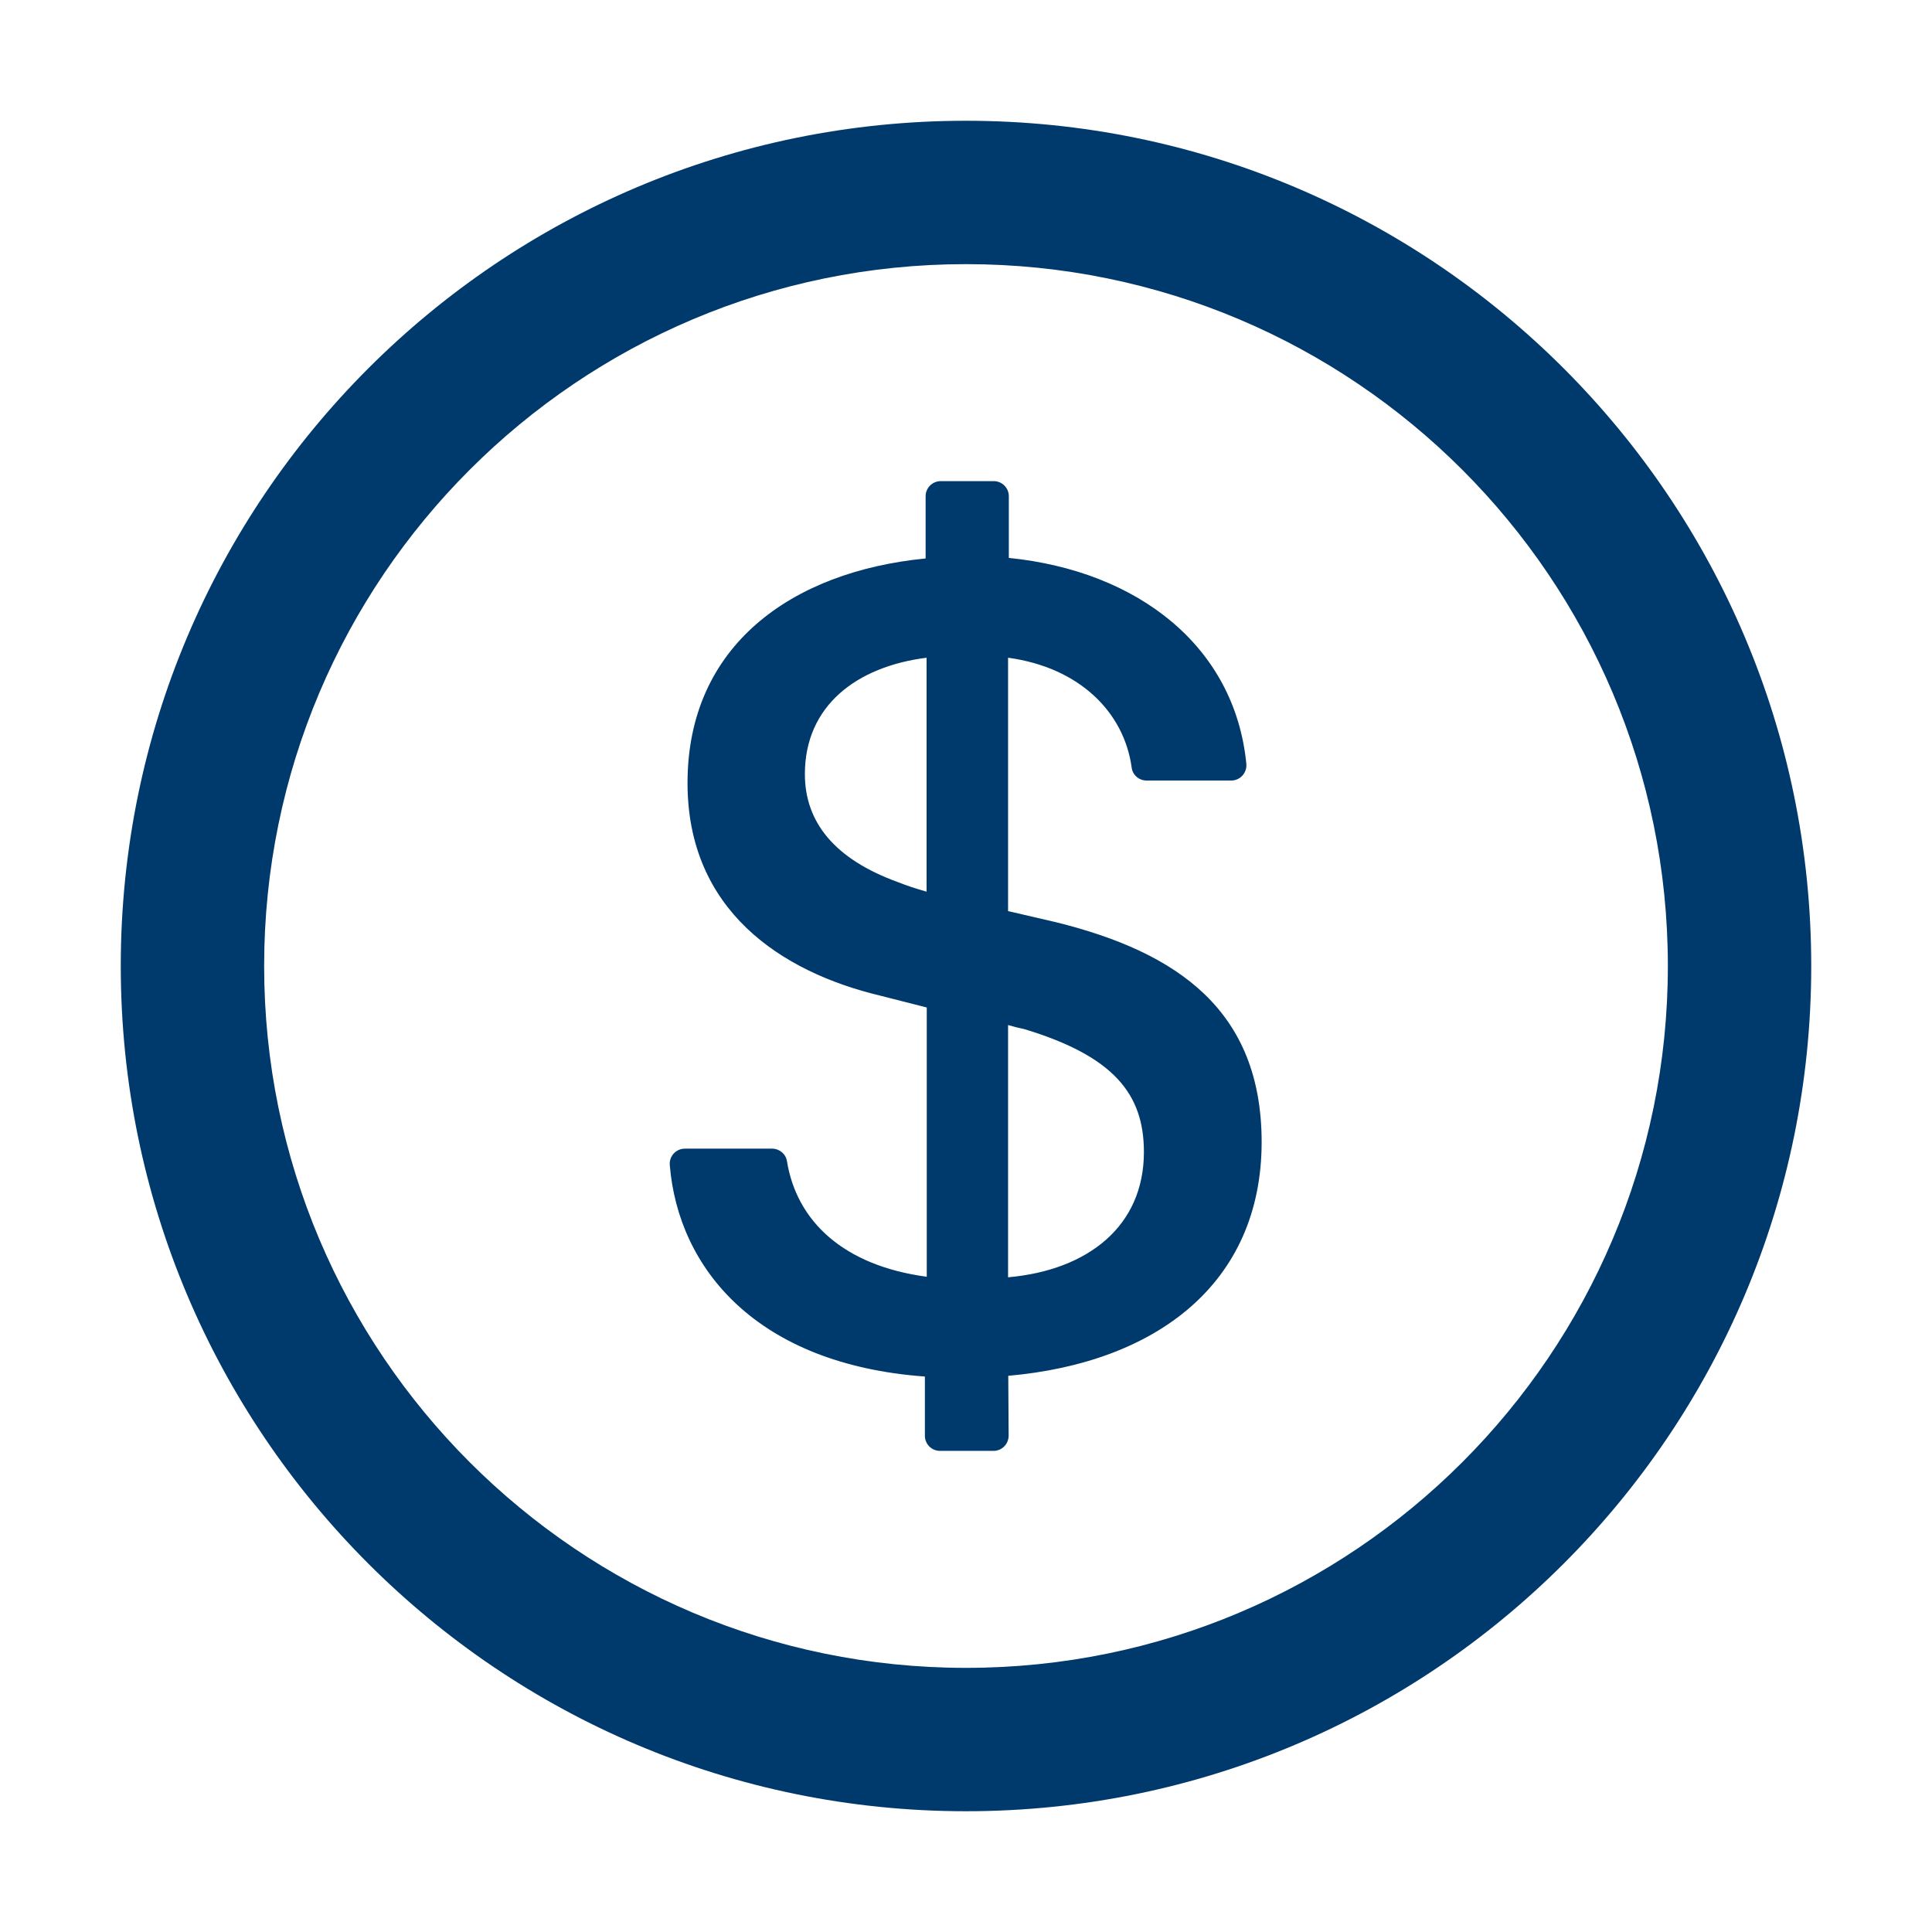 <svg width="71" height="71" viewBox="0 0 71 71" fill="none" xmlns="http://www.w3.org/2000/svg">
<path d="M35.5 4.438C18.346 4.438 4.438 18.346 4.438 35.5C4.438 52.654 18.346 66.562 35.5 66.562C52.654 66.562 66.562 52.654 66.562 35.5C66.562 18.346 52.654 4.438 35.5 4.438ZM35.5 61.293C21.258 61.293 9.707 49.742 9.707 35.5C9.707 21.258 21.258 9.707 35.5 9.707C49.742 9.707 61.293 21.258 61.293 35.5C61.293 49.742 49.742 61.293 35.5 61.293ZM38.807 33.891L37.046 33.482V24.171C39.681 24.531 41.31 26.181 41.588 28.206C41.622 28.483 41.858 28.684 42.135 28.684H45.249C45.575 28.684 45.831 28.4 45.803 28.074C45.38 23.755 41.823 20.981 37.074 20.503V18.235C37.074 17.93 36.824 17.681 36.519 17.681H34.571C34.266 17.681 34.016 17.93 34.016 18.235V20.523C29.107 21.002 25.266 23.713 25.266 28.774C25.266 33.462 28.719 35.722 32.345 36.589L34.058 37.025V46.92C30.993 46.511 29.274 44.874 28.92 42.669C28.878 42.406 28.643 42.212 28.372 42.212H25.169C24.843 42.212 24.587 42.489 24.614 42.815C24.926 46.628 27.818 50.137 33.989 50.587V52.765C33.989 53.07 34.238 53.319 34.543 53.319H36.512C36.817 53.319 37.067 53.07 37.067 52.758L37.053 50.56C42.482 50.081 46.365 47.176 46.365 41.962C46.358 37.15 43.3 35.001 38.807 33.891ZM34.051 32.768C33.663 32.657 33.337 32.553 33.011 32.422C30.667 31.576 29.579 30.21 29.579 28.448C29.579 25.932 31.485 24.496 34.051 24.171V32.768ZM37.046 46.94V37.67C37.261 37.733 37.455 37.781 37.656 37.823C40.936 38.821 42.038 40.208 42.038 42.337C42.038 45.048 40 46.677 37.046 46.94Z" fill="#003A6D"/>
</svg>
